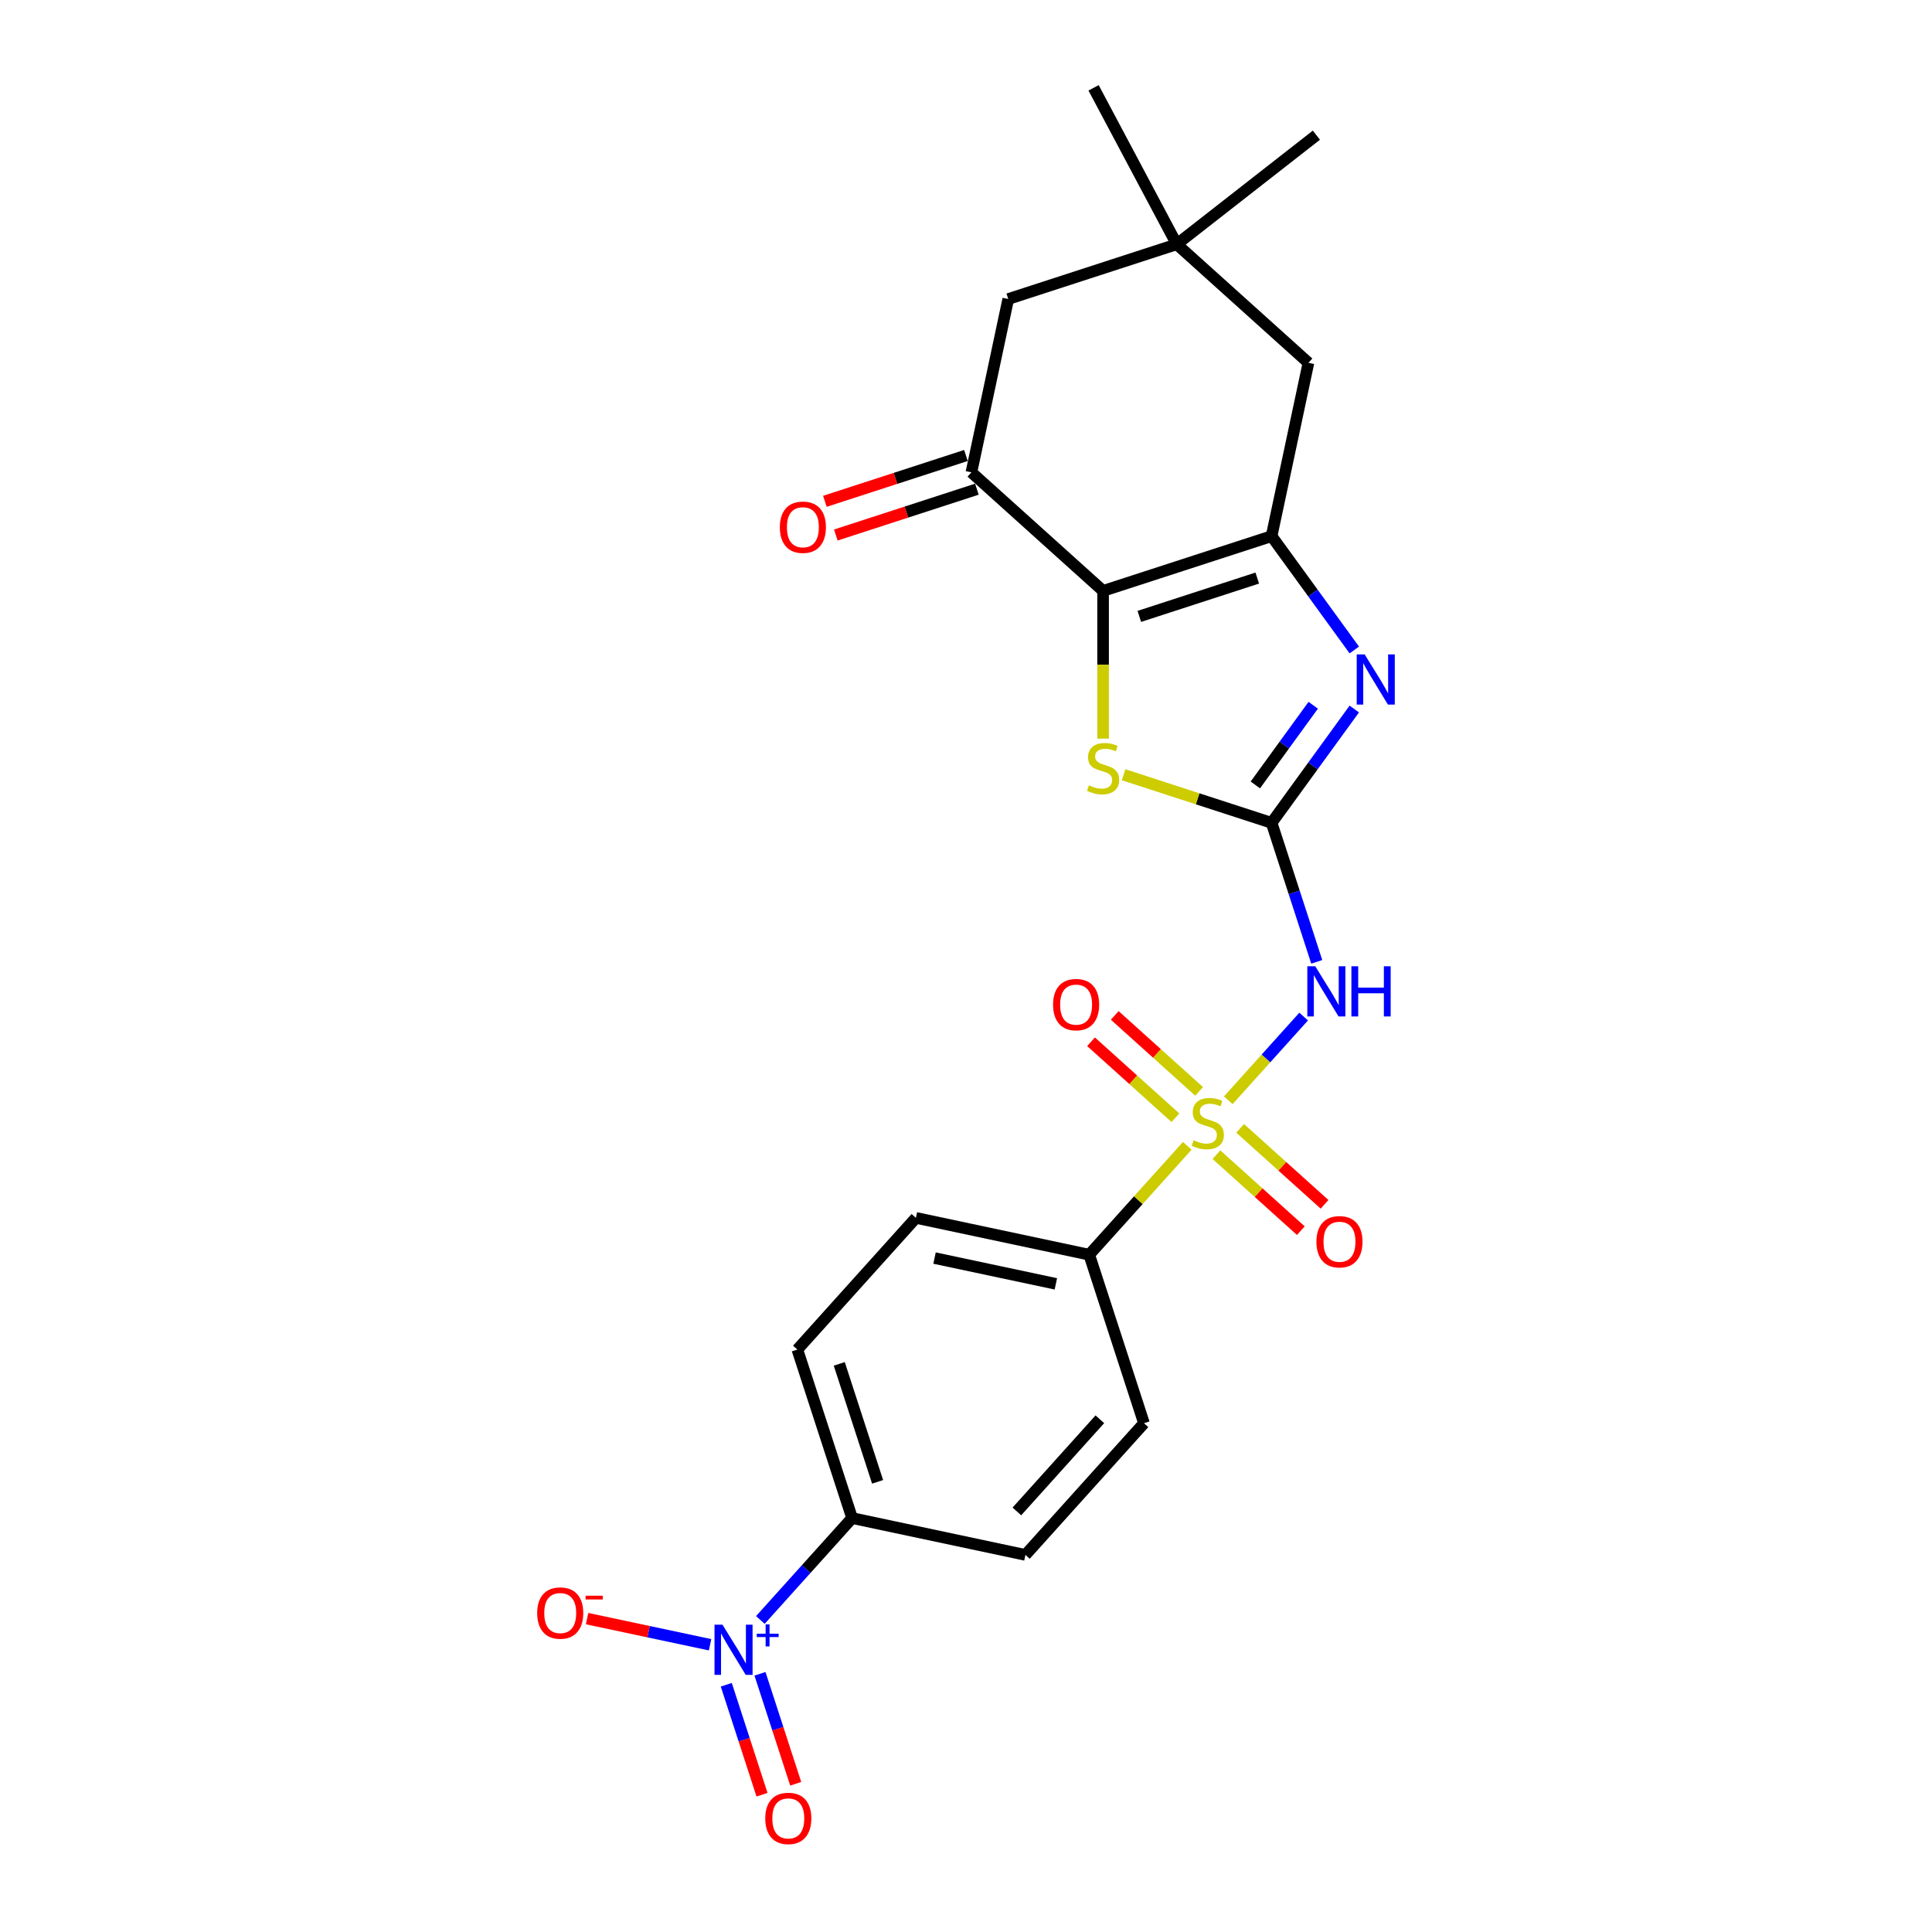 <?xml version='1.0' encoding='iso-8859-1'?>
<svg version='1.1' baseProfile='full'
              xmlns='http://www.w3.org/2000/svg'
                      xmlns:rdkit='http://www.rdkit.org/xml'
                      xmlns:xlink='http://www.w3.org/1999/xlink'
                  xml:space='preserve'
width='1000px' height='1000px' viewBox='0 0 1000 1000'>
<!-- END OF HEADER -->
<rect style='opacity:1.0;fill:#FFFFFF;stroke:none' width='1000' height='1000' x='0' y='0'> </rect>
<path class='bond-4' d='M 635.77,569.488 L 655.271,547.83' style='fill:none;fill-rule:evenodd;stroke:#CCCC00;stroke-width:6px;stroke-linecap:butt;stroke-linejoin:miter;stroke-opacity:1' />
<path class='bond-4' d='M 655.271,547.83 L 674.772,526.172' style='fill:none;fill-rule:evenodd;stroke:#0000FF;stroke-width:6px;stroke-linecap:butt;stroke-linejoin:miter;stroke-opacity:1' />
<path class='bond-8' d='M 614.529,593.078 L 589.156,621.258' style='fill:none;fill-rule:evenodd;stroke:#CCCC00;stroke-width:6px;stroke-linecap:butt;stroke-linejoin:miter;stroke-opacity:1' />
<path class='bond-8' d='M 589.156,621.258 L 563.782,649.439' style='fill:none;fill-rule:evenodd;stroke:#000000;stroke-width:6px;stroke-linecap:butt;stroke-linejoin:miter;stroke-opacity:1' />
<path class='bond-12' d='M 620.666,564.905 L 598.828,545.241' style='fill:none;fill-rule:evenodd;stroke:#CCCC00;stroke-width:6px;stroke-linecap:butt;stroke-linejoin:miter;stroke-opacity:1' />
<path class='bond-12' d='M 598.828,545.241 L 576.989,525.577' style='fill:none;fill-rule:evenodd;stroke:#FF0000;stroke-width:6px;stroke-linecap:butt;stroke-linejoin:miter;stroke-opacity:1' />
<path class='bond-12' d='M 608.393,578.536 L 586.554,558.872' style='fill:none;fill-rule:evenodd;stroke:#CCCC00;stroke-width:6px;stroke-linecap:butt;stroke-linejoin:miter;stroke-opacity:1' />
<path class='bond-12' d='M 586.554,558.872 L 564.715,539.208' style='fill:none;fill-rule:evenodd;stroke:#FF0000;stroke-width:6px;stroke-linecap:butt;stroke-linejoin:miter;stroke-opacity:1' />
<path class='bond-13' d='M 629.633,597.661 L 651.472,617.325' style='fill:none;fill-rule:evenodd;stroke:#CCCC00;stroke-width:6px;stroke-linecap:butt;stroke-linejoin:miter;stroke-opacity:1' />
<path class='bond-13' d='M 651.472,617.325 L 673.311,636.988' style='fill:none;fill-rule:evenodd;stroke:#FF0000;stroke-width:6px;stroke-linecap:butt;stroke-linejoin:miter;stroke-opacity:1' />
<path class='bond-13' d='M 641.907,584.03 L 663.746,603.693' style='fill:none;fill-rule:evenodd;stroke:#CCCC00;stroke-width:6px;stroke-linecap:butt;stroke-linejoin:miter;stroke-opacity:1' />
<path class='bond-13' d='M 663.746,603.693 L 685.584,623.357' style='fill:none;fill-rule:evenodd;stroke:#FF0000;stroke-width:6px;stroke-linecap:butt;stroke-linejoin:miter;stroke-opacity:1' />
<path class='bond-0' d='M 658.177,425.903 L 669.865,461.875' style='fill:none;fill-rule:evenodd;stroke:#000000;stroke-width:6px;stroke-linecap:butt;stroke-linejoin:miter;stroke-opacity:1' />
<path class='bond-0' d='M 669.865,461.875 L 681.553,497.848' style='fill:none;fill-rule:evenodd;stroke:#0000FF;stroke-width:6px;stroke-linecap:butt;stroke-linejoin:miter;stroke-opacity:1' />
<path class='bond-3' d='M 658.177,425.903 L 679.58,396.444' style='fill:none;fill-rule:evenodd;stroke:#000000;stroke-width:6px;stroke-linecap:butt;stroke-linejoin:miter;stroke-opacity:1' />
<path class='bond-3' d='M 679.58,396.444 L 700.983,366.985' style='fill:none;fill-rule:evenodd;stroke:#0000FF;stroke-width:6px;stroke-linecap:butt;stroke-linejoin:miter;stroke-opacity:1' />
<path class='bond-3' d='M 649.758,406.284 L 664.74,385.662' style='fill:none;fill-rule:evenodd;stroke:#000000;stroke-width:6px;stroke-linecap:butt;stroke-linejoin:miter;stroke-opacity:1' />
<path class='bond-3' d='M 664.74,385.662 L 679.723,365.041' style='fill:none;fill-rule:evenodd;stroke:#0000FF;stroke-width:6px;stroke-linecap:butt;stroke-linejoin:miter;stroke-opacity:1' />
<path class='bond-5' d='M 658.177,425.903 L 619.875,413.458' style='fill:none;fill-rule:evenodd;stroke:#000000;stroke-width:6px;stroke-linecap:butt;stroke-linejoin:miter;stroke-opacity:1' />
<path class='bond-5' d='M 619.875,413.458 L 581.573,401.013' style='fill:none;fill-rule:evenodd;stroke:#CCCC00;stroke-width:6px;stroke-linecap:butt;stroke-linejoin:miter;stroke-opacity:1' />
<path class='bond-1' d='M 570.953,305.849 L 570.953,344.084' style='fill:none;fill-rule:evenodd;stroke:#000000;stroke-width:6px;stroke-linecap:butt;stroke-linejoin:miter;stroke-opacity:1' />
<path class='bond-1' d='M 570.953,344.084 L 570.953,382.319' style='fill:none;fill-rule:evenodd;stroke:#CCCC00;stroke-width:6px;stroke-linecap:butt;stroke-linejoin:miter;stroke-opacity:1' />
<path class='bond-7' d='M 570.953,305.849 L 502.797,244.482' style='fill:none;fill-rule:evenodd;stroke:#000000;stroke-width:6px;stroke-linecap:butt;stroke-linejoin:miter;stroke-opacity:1' />
<path class='bond-25' d='M 570.953,305.849 L 658.177,277.509' style='fill:none;fill-rule:evenodd;stroke:#000000;stroke-width:6px;stroke-linecap:butt;stroke-linejoin:miter;stroke-opacity:1' />
<path class='bond-25' d='M 589.705,319.043 L 650.761,299.204' style='fill:none;fill-rule:evenodd;stroke:#000000;stroke-width:6px;stroke-linecap:butt;stroke-linejoin:miter;stroke-opacity:1' />
<path class='bond-2' d='M 658.177,277.509 L 679.58,306.967' style='fill:none;fill-rule:evenodd;stroke:#000000;stroke-width:6px;stroke-linecap:butt;stroke-linejoin:miter;stroke-opacity:1' />
<path class='bond-2' d='M 679.58,306.967 L 700.983,336.426' style='fill:none;fill-rule:evenodd;stroke:#0000FF;stroke-width:6px;stroke-linecap:butt;stroke-linejoin:miter;stroke-opacity:1' />
<path class='bond-9' d='M 658.177,277.509 L 677.245,187.8' style='fill:none;fill-rule:evenodd;stroke:#000000;stroke-width:6px;stroke-linecap:butt;stroke-linejoin:miter;stroke-opacity:1' />
<path class='bond-6' d='M 393.559,838.49 L 417.303,812.12' style='fill:none;fill-rule:evenodd;stroke:#0000FF;stroke-width:6px;stroke-linecap:butt;stroke-linejoin:miter;stroke-opacity:1' />
<path class='bond-6' d='M 417.303,812.12 L 441.046,785.75' style='fill:none;fill-rule:evenodd;stroke:#000000;stroke-width:6px;stroke-linecap:butt;stroke-linejoin:miter;stroke-opacity:1' />
<path class='bond-15' d='M 367.536,851.325 L 335.705,844.559' style='fill:none;fill-rule:evenodd;stroke:#0000FF;stroke-width:6px;stroke-linecap:butt;stroke-linejoin:miter;stroke-opacity:1' />
<path class='bond-15' d='M 335.705,844.559 L 303.875,837.794' style='fill:none;fill-rule:evenodd;stroke:#FF0000;stroke-width:6px;stroke-linecap:butt;stroke-linejoin:miter;stroke-opacity:1' />
<path class='bond-16' d='M 375.921,872.02 L 385.168,900.48' style='fill:none;fill-rule:evenodd;stroke:#0000FF;stroke-width:6px;stroke-linecap:butt;stroke-linejoin:miter;stroke-opacity:1' />
<path class='bond-16' d='M 385.168,900.48 L 394.415,928.94' style='fill:none;fill-rule:evenodd;stroke:#FF0000;stroke-width:6px;stroke-linecap:butt;stroke-linejoin:miter;stroke-opacity:1' />
<path class='bond-16' d='M 393.365,866.351 L 402.613,894.812' style='fill:none;fill-rule:evenodd;stroke:#0000FF;stroke-width:6px;stroke-linecap:butt;stroke-linejoin:miter;stroke-opacity:1' />
<path class='bond-16' d='M 402.613,894.812 L 411.86,923.272' style='fill:none;fill-rule:evenodd;stroke:#FF0000;stroke-width:6px;stroke-linecap:butt;stroke-linejoin:miter;stroke-opacity:1' />
<path class='bond-14' d='M 502.797,244.482 L 521.865,154.773' style='fill:none;fill-rule:evenodd;stroke:#000000;stroke-width:6px;stroke-linecap:butt;stroke-linejoin:miter;stroke-opacity:1' />
<path class='bond-17' d='M 499.963,235.759 L 463.459,247.62' style='fill:none;fill-rule:evenodd;stroke:#000000;stroke-width:6px;stroke-linecap:butt;stroke-linejoin:miter;stroke-opacity:1' />
<path class='bond-17' d='M 463.459,247.62 L 426.954,259.481' style='fill:none;fill-rule:evenodd;stroke:#FF0000;stroke-width:6px;stroke-linecap:butt;stroke-linejoin:miter;stroke-opacity:1' />
<path class='bond-17' d='M 505.631,253.204 L 469.127,265.065' style='fill:none;fill-rule:evenodd;stroke:#000000;stroke-width:6px;stroke-linecap:butt;stroke-linejoin:miter;stroke-opacity:1' />
<path class='bond-17' d='M 469.127,265.065 L 432.622,276.926' style='fill:none;fill-rule:evenodd;stroke:#FF0000;stroke-width:6px;stroke-linecap:butt;stroke-linejoin:miter;stroke-opacity:1' />
<path class='bond-18' d='M 563.782,649.439 L 592.123,736.663' style='fill:none;fill-rule:evenodd;stroke:#000000;stroke-width:6px;stroke-linecap:butt;stroke-linejoin:miter;stroke-opacity:1' />
<path class='bond-19' d='M 563.782,649.439 L 474.073,630.37' style='fill:none;fill-rule:evenodd;stroke:#000000;stroke-width:6px;stroke-linecap:butt;stroke-linejoin:miter;stroke-opacity:1' />
<path class='bond-19' d='M 546.512,664.52 L 483.716,651.172' style='fill:none;fill-rule:evenodd;stroke:#000000;stroke-width:6px;stroke-linecap:butt;stroke-linejoin:miter;stroke-opacity:1' />
<path class='bond-10' d='M 677.245,187.8 L 609.089,126.432' style='fill:none;fill-rule:evenodd;stroke:#000000;stroke-width:6px;stroke-linecap:butt;stroke-linejoin:miter;stroke-opacity:1' />
<path class='bond-22' d='M 609.089,126.432 L 681.36,69.968' style='fill:none;fill-rule:evenodd;stroke:#000000;stroke-width:6px;stroke-linecap:butt;stroke-linejoin:miter;stroke-opacity:1' />
<path class='bond-23' d='M 609.089,126.432 L 566.033,45.455' style='fill:none;fill-rule:evenodd;stroke:#000000;stroke-width:6px;stroke-linecap:butt;stroke-linejoin:miter;stroke-opacity:1' />
<path class='bond-26' d='M 609.089,126.432 L 521.865,154.773' style='fill:none;fill-rule:evenodd;stroke:#000000;stroke-width:6px;stroke-linecap:butt;stroke-linejoin:miter;stroke-opacity:1' />
<path class='bond-11' d='M 441.046,785.75 L 412.706,698.526' style='fill:none;fill-rule:evenodd;stroke:#000000;stroke-width:6px;stroke-linecap:butt;stroke-linejoin:miter;stroke-opacity:1' />
<path class='bond-11' d='M 454.24,766.999 L 434.401,705.942' style='fill:none;fill-rule:evenodd;stroke:#000000;stroke-width:6px;stroke-linecap:butt;stroke-linejoin:miter;stroke-opacity:1' />
<path class='bond-24' d='M 441.046,785.75 L 530.755,804.818' style='fill:none;fill-rule:evenodd;stroke:#000000;stroke-width:6px;stroke-linecap:butt;stroke-linejoin:miter;stroke-opacity:1' />
<path class='bond-21' d='M 592.123,736.663 L 530.755,804.818' style='fill:none;fill-rule:evenodd;stroke:#000000;stroke-width:6px;stroke-linecap:butt;stroke-linejoin:miter;stroke-opacity:1' />
<path class='bond-21' d='M 569.286,734.612 L 526.329,782.322' style='fill:none;fill-rule:evenodd;stroke:#000000;stroke-width:6px;stroke-linecap:butt;stroke-linejoin:miter;stroke-opacity:1' />
<path class='bond-20' d='M 474.073,630.37 L 412.706,698.526' style='fill:none;fill-rule:evenodd;stroke:#000000;stroke-width:6px;stroke-linecap:butt;stroke-linejoin:miter;stroke-opacity:1' />
<path  class='atom-0' d='M 617.813 590.197
Q 618.106 590.307, 619.317 590.821
Q 620.527 591.334, 621.848 591.665
Q 623.205 591.958, 624.526 591.958
Q 626.984 591.958, 628.415 590.784
Q 629.845 589.574, 629.845 587.483
Q 629.845 586.052, 629.112 585.171
Q 628.415 584.291, 627.314 583.814
Q 626.214 583.337, 624.379 582.787
Q 622.068 582.09, 620.674 581.429
Q 619.317 580.769, 618.326 579.375
Q 617.373 577.981, 617.373 575.633
Q 617.373 572.368, 619.574 570.351
Q 621.811 568.333, 626.214 568.333
Q 629.222 568.333, 632.634 569.764
L 631.79 572.588
Q 628.672 571.304, 626.324 571.304
Q 623.792 571.304, 622.398 572.368
Q 621.004 573.395, 621.041 575.193
Q 621.041 576.587, 621.738 577.431
Q 622.472 578.275, 623.499 578.751
Q 624.563 579.228, 626.324 579.779
Q 628.672 580.512, 630.066 581.246
Q 631.46 581.98, 632.45 583.484
Q 633.477 584.951, 633.477 587.483
Q 633.477 591.078, 631.056 593.022
Q 628.672 594.93, 624.673 594.93
Q 622.362 594.93, 620.601 594.416
Q 618.877 593.939, 616.822 593.095
L 617.813 590.197
' fill='#CCCC00'/>
<path  class='atom-4' d='M 706.343 338.719
L 714.854 352.476
Q 715.698 353.833, 717.055 356.291
Q 718.412 358.749, 718.486 358.896
L 718.486 338.719
L 721.934 338.719
L 721.934 364.692
L 718.376 364.692
L 709.241 349.651
Q 708.177 347.89, 707.04 345.873
Q 705.939 343.855, 705.609 343.231
L 705.609 364.692
L 702.234 364.692
L 702.234 338.719
L 706.343 338.719
' fill='#0000FF'/>
<path  class='atom-5' d='M 680.776 500.14
L 689.287 513.897
Q 690.131 515.255, 691.488 517.713
Q 692.846 520.17, 692.919 520.317
L 692.919 500.14
L 696.368 500.14
L 696.368 526.113
L 692.809 526.113
L 683.674 511.073
Q 682.611 509.312, 681.473 507.294
Q 680.373 505.276, 680.043 504.653
L 680.043 526.113
L 676.668 526.113
L 676.668 500.14
L 680.776 500.14
' fill='#0000FF'/>
<path  class='atom-5' d='M 699.486 500.14
L 703.008 500.14
L 703.008 511.183
L 716.288 511.183
L 716.288 500.14
L 719.809 500.14
L 719.809 526.113
L 716.288 526.113
L 716.288 514.117
L 703.008 514.117
L 703.008 526.113
L 699.486 526.113
L 699.486 500.14
' fill='#0000FF'/>
<path  class='atom-6' d='M 563.616 406.477
Q 563.909 406.587, 565.12 407.1
Q 566.33 407.614, 567.651 407.944
Q 569.008 408.237, 570.329 408.237
Q 572.787 408.237, 574.218 407.064
Q 575.648 405.853, 575.648 403.762
Q 575.648 402.331, 574.915 401.451
Q 574.218 400.57, 573.117 400.093
Q 572.017 399.616, 570.182 399.066
Q 567.871 398.369, 566.477 397.709
Q 565.12 397.048, 564.129 395.654
Q 563.176 394.26, 563.176 391.913
Q 563.176 388.648, 565.377 386.63
Q 567.614 384.612, 572.017 384.612
Q 575.025 384.612, 578.437 386.043
L 577.593 388.868
Q 574.475 387.584, 572.127 387.584
Q 569.595 387.584, 568.201 388.648
Q 566.807 389.675, 566.844 391.472
Q 566.844 392.866, 567.541 393.71
Q 568.275 394.554, 569.302 395.031
Q 570.366 395.508, 572.127 396.058
Q 574.475 396.792, 575.869 397.525
Q 577.263 398.259, 578.253 399.763
Q 579.28 401.231, 579.28 403.762
Q 579.28 407.357, 576.859 409.301
Q 574.475 411.209, 570.476 411.209
Q 568.165 411.209, 566.404 410.695
Q 564.68 410.218, 562.625 409.375
L 563.616 406.477
' fill='#CCCC00'/>
<path  class='atom-7' d='M 373.937 840.92
L 382.448 854.677
Q 383.292 856.034, 384.649 858.492
Q 386.007 860.95, 386.08 861.096
L 386.08 840.92
L 389.528 840.92
L 389.528 866.893
L 385.97 866.893
L 376.835 851.852
Q 375.772 850.091, 374.634 848.073
Q 373.534 846.056, 373.204 845.432
L 373.204 866.893
L 369.829 866.893
L 369.829 840.92
L 373.937 840.92
' fill='#0000FF'/>
<path  class='atom-7' d='M 391.708 845.601
L 396.284 845.601
L 396.284 840.783
L 398.317 840.783
L 398.317 845.601
L 403.015 845.601
L 403.015 847.345
L 398.317 847.345
L 398.317 852.187
L 396.284 852.187
L 396.284 847.345
L 391.708 847.345
L 391.708 845.601
' fill='#0000FF'/>
<path  class='atom-13' d='M 545.071 519.988
Q 545.071 513.752, 548.153 510.267
Q 551.234 506.782, 556.994 506.782
Q 562.753 506.782, 565.835 510.267
Q 568.917 513.752, 568.917 519.988
Q 568.917 526.298, 565.798 529.893
Q 562.68 533.452, 556.994 533.452
Q 551.271 533.452, 548.153 529.893
Q 545.071 526.335, 545.071 519.988
M 556.994 530.517
Q 560.956 530.517, 563.084 527.876
Q 565.248 525.198, 565.248 519.988
Q 565.248 514.889, 563.084 512.321
Q 560.956 509.716, 556.994 509.716
Q 553.032 509.716, 550.867 512.284
Q 548.74 514.852, 548.74 519.988
Q 548.74 525.234, 550.867 527.876
Q 553.032 530.517, 556.994 530.517
' fill='#FF0000'/>
<path  class='atom-14' d='M 681.383 642.724
Q 681.383 636.487, 684.465 633.002
Q 687.546 629.517, 693.306 629.517
Q 699.065 629.517, 702.147 633.002
Q 705.228 636.487, 705.228 642.724
Q 705.228 649.034, 702.11 652.629
Q 698.992 656.187, 693.306 656.187
Q 687.583 656.187, 684.465 652.629
Q 681.383 649.07, 681.383 642.724
M 693.306 653.253
Q 697.268 653.253, 699.395 650.611
Q 701.56 647.933, 701.56 642.724
Q 701.56 637.625, 699.395 635.057
Q 697.268 632.452, 693.306 632.452
Q 689.344 632.452, 687.179 635.02
Q 685.051 637.588, 685.051 642.724
Q 685.051 647.97, 687.179 650.611
Q 689.344 653.253, 693.306 653.253
' fill='#FF0000'/>
<path  class='atom-16' d='M 278.047 834.911
Q 278.047 828.675, 281.129 825.19
Q 284.21 821.705, 289.97 821.705
Q 295.729 821.705, 298.811 825.19
Q 301.893 828.675, 301.893 834.911
Q 301.893 841.221, 298.774 844.816
Q 295.656 848.375, 289.97 848.375
Q 284.247 848.375, 281.129 844.816
Q 278.047 841.258, 278.047 834.911
M 289.97 845.44
Q 293.932 845.44, 296.06 842.799
Q 298.224 840.121, 298.224 834.911
Q 298.224 829.812, 296.06 827.244
Q 293.932 824.64, 289.97 824.64
Q 286.008 824.64, 283.844 827.207
Q 281.716 829.775, 281.716 834.911
Q 281.716 840.157, 283.844 842.799
Q 286.008 845.44, 289.97 845.44
' fill='#FF0000'/>
<path  class='atom-16' d='M 303.103 825.944
L 311.989 825.944
L 311.989 827.881
L 303.103 827.881
L 303.103 825.944
' fill='#FF0000'/>
<path  class='atom-17' d='M 396.097 941.204
Q 396.097 934.967, 399.178 931.482
Q 402.26 927.997, 408.019 927.997
Q 413.779 927.997, 416.86 931.482
Q 419.942 934.967, 419.942 941.204
Q 419.942 947.513, 416.824 951.109
Q 413.706 954.667, 408.019 954.667
Q 402.296 954.667, 399.178 951.109
Q 396.097 947.55, 396.097 941.204
M 408.019 951.732
Q 411.981 951.732, 414.109 949.091
Q 416.273 946.413, 416.273 941.204
Q 416.273 936.104, 414.109 933.536
Q 411.981 930.932, 408.019 930.932
Q 404.057 930.932, 401.893 933.5
Q 399.765 936.068, 399.765 941.204
Q 399.765 946.449, 401.893 949.091
Q 404.057 951.732, 408.019 951.732
' fill='#FF0000'/>
<path  class='atom-18' d='M 403.65 272.896
Q 403.65 266.659, 406.732 263.174
Q 409.813 259.689, 415.573 259.689
Q 421.332 259.689, 424.414 263.174
Q 427.496 266.659, 427.496 272.896
Q 427.496 279.206, 424.377 282.801
Q 421.259 286.359, 415.573 286.359
Q 409.85 286.359, 406.732 282.801
Q 403.65 279.242, 403.65 272.896
M 415.573 283.424
Q 419.535 283.424, 421.663 280.783
Q 423.827 278.105, 423.827 272.896
Q 423.827 267.796, 421.663 265.228
Q 419.535 262.624, 415.573 262.624
Q 411.611 262.624, 409.446 265.192
Q 407.319 267.76, 407.319 272.896
Q 407.319 278.142, 409.446 280.783
Q 411.611 283.424, 415.573 283.424
' fill='#FF0000'/>
</svg>
